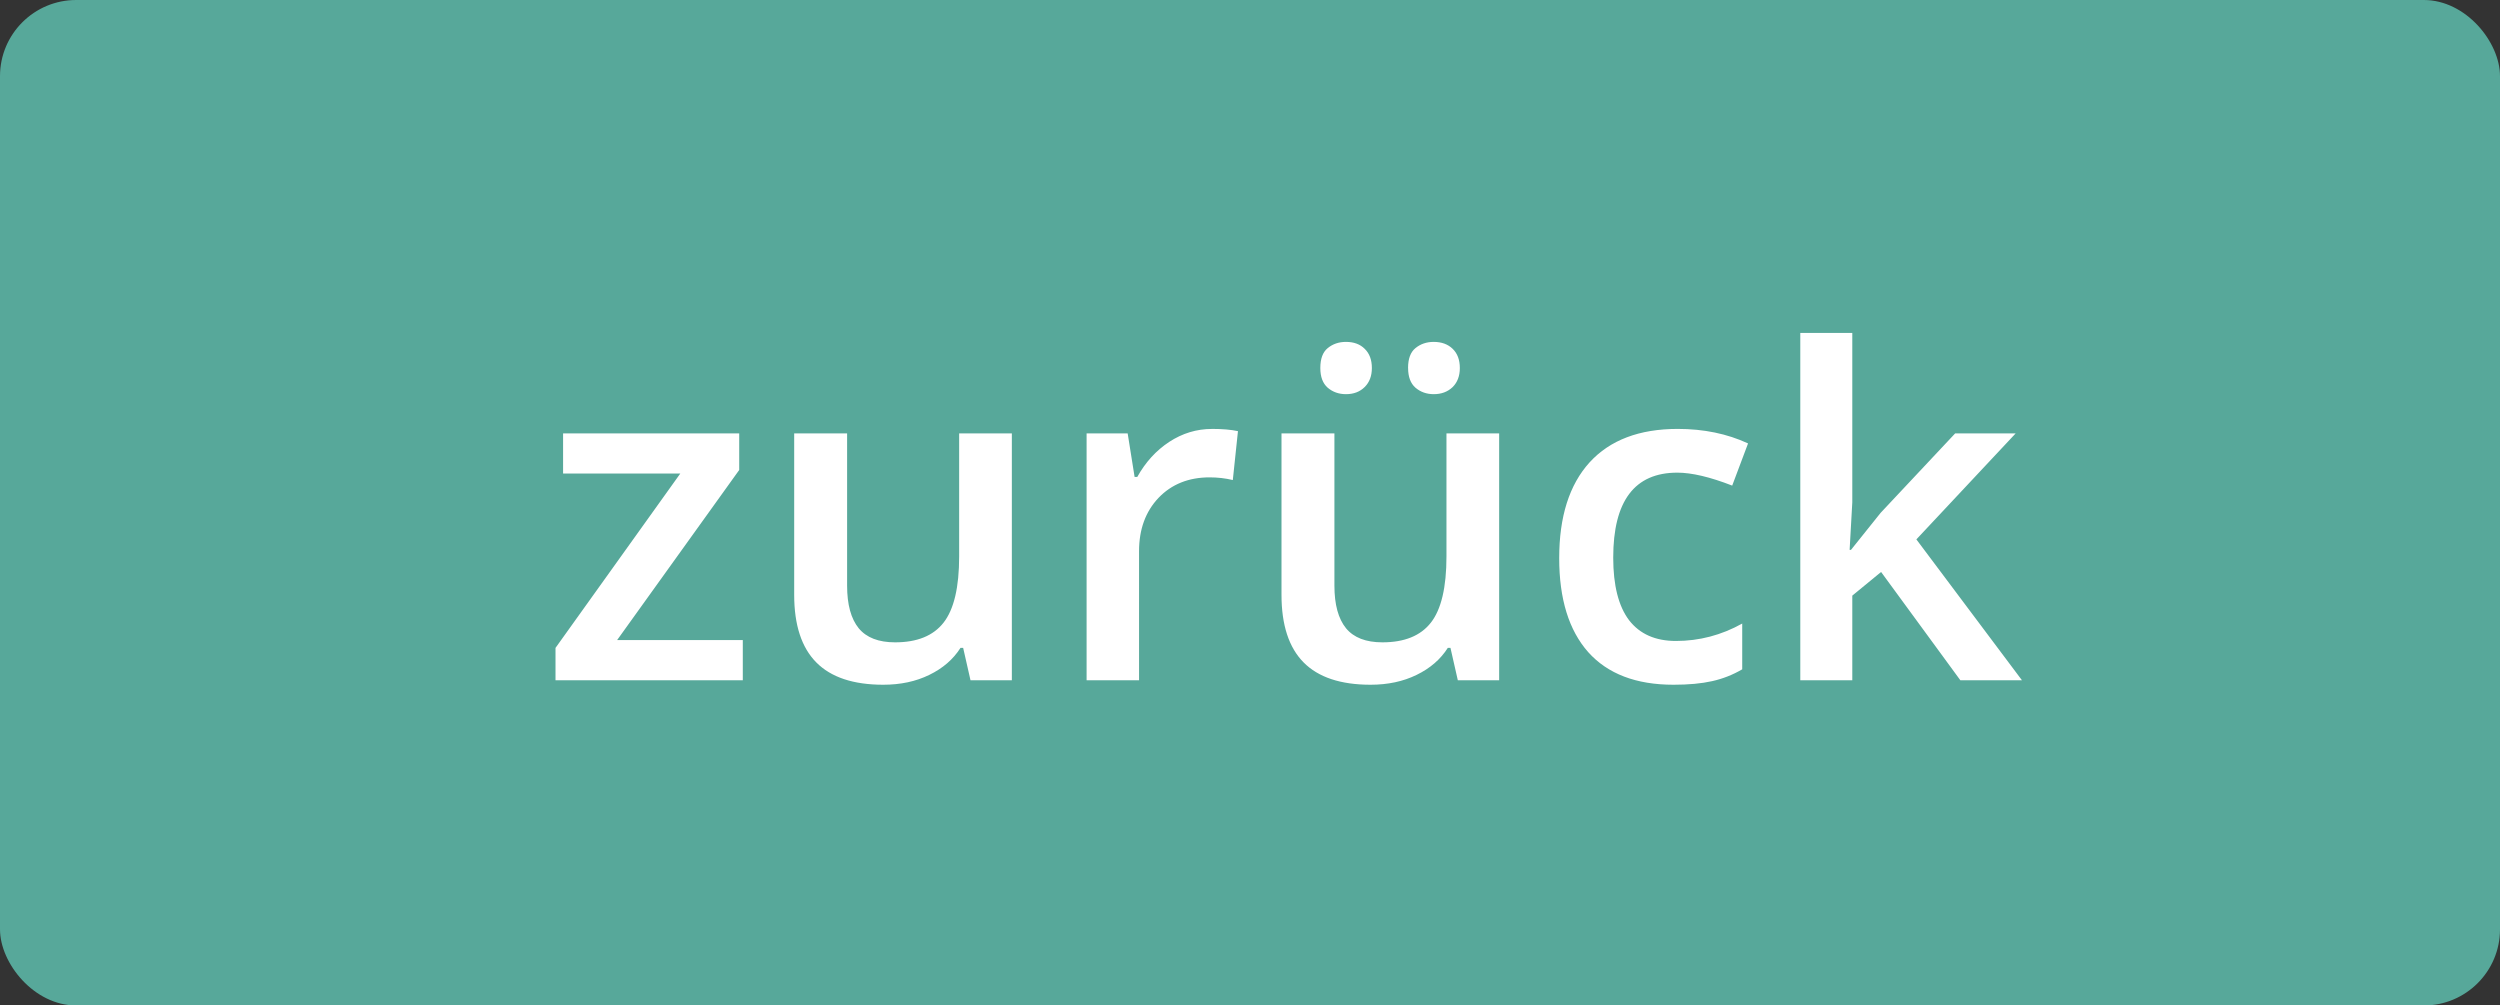 <?xml version="1.0" encoding="UTF-8" standalone="no"?>
<svg xmlns="http://www.w3.org/2000/svg" xmlns:svg="http://www.w3.org/2000/svg" width="65.62mm" height="26.392mm" viewBox="0 0 65.62 26.392" version="1.1" id="svg1">
  <rect x="0" y="0" width="65.62" height="26.392" fill="#333333" stroke="none"/>
  <defs id="defs1"></defs>
  <g id="layer1" transform="translate(-55.555,-176.761)">
    <rect x="55.555" y="176.761" width="65.62" height="26.392" style="vector-effect:non-scaling-stroke;fill:#57a89a;stroke:#57a89a;stroke-width:0px;stroke-linecap:round;stroke-linejoin:round" id="rect1" rx="2"></rect>
    <path style="font-weight:600;font-size:12px;font-family:'Open Sans';-inkscape-font-specification:'Open Sans Semi-Bold';white-space:pre;fill:#ffffff" d="m 75.052,194.617 h -4.916 v -0.85 l 3.275,-4.576 h -3.076 v -1.055 h 4.623 v 0.961 l -3.205,4.465 h 3.299 z m 5.977,0 -0.193,-0.85 h -0.07 q -0.287,0.451 -0.82,0.709 -0.527,0.258 -1.207,0.258 -1.178,0 -1.758,-0.586 -0.58,-0.586 -0.58,-1.775 v -4.236 h 1.389 v 3.996 q 0,0.744 0.305,1.119 0.305,0.369 0.955,0.369 0.867,0 1.271,-0.516 0.41,-0.521 0.41,-1.74 v -3.229 h 1.383 v 6.48 z m 6.334,-6.598 q 0.416,0 0.686,0.059 l -0.135,1.283 q -0.293,-0.07 -0.609,-0.07 -0.826,0 -1.342,0.539 -0.51,0.539 -0.51,1.4 V 194.617 H 84.076 v -6.48 h 1.078 l 0.182,1.143 h 0.07 q 0.322,-0.58 0.838,-0.92 0.521,-0.34 1.119,-0.34 z m 6.457,6.598 -0.193,-0.85 h -0.07 q -0.287,0.451 -0.82,0.709 -0.527,0.258 -1.207,0.258 -1.178,0 -1.758,-0.586 -0.58,-0.586 -0.58,-1.775 v -4.236 h 1.389 v 3.996 q 0,0.744 0.305,1.119 0.305,0.369 0.955,0.369 0.867,0 1.271,-0.516 0.41,-0.521 0.41,-1.74 v -3.229 h 1.383 v 6.48 z m -3.609,-8.197 q 0,-0.363 0.193,-0.521 0.199,-0.164 0.48,-0.164 0.311,0 0.492,0.182 0.188,0.182 0.188,0.504 0,0.311 -0.188,0.498 -0.188,0.188 -0.492,0.188 -0.281,0 -0.48,-0.17 -0.193,-0.17 -0.193,-0.516 z m 2.303,0 q 0,-0.363 0.193,-0.521 0.199,-0.164 0.48,-0.164 0.311,0 0.498,0.182 0.188,0.182 0.188,0.504 0,0.316 -0.193,0.504 -0.193,0.182 -0.492,0.182 -0.281,0 -0.48,-0.17 -0.193,-0.17 -0.193,-0.516 z m 6.967,8.314 q -1.471,0 -2.238,-0.855 -0.762,-0.861 -0.762,-2.467 0,-1.635 0.797,-2.514 0.803,-0.879 2.314,-0.879 1.025,0 1.846,0.381 l -0.416,1.107 q -0.873,-0.34 -1.441,-0.34 -1.682,0 -1.682,2.232 0,1.09 0.416,1.641 0.422,0.545 1.23,0.545 0.92,0 1.74,-0.457 v 1.201 q -0.369,0.217 -0.791,0.311 -0.416,0.094 -1.014,0.094 z m 4.658,-3.539 0.779,-0.973 1.957,-2.086 h 1.588 l -2.607,2.783 2.771,3.697 h -1.617 l -2.08,-2.842 -0.756,0.621 v 2.221 h -1.365 v -9.117 h 1.365 v 4.447 l -0.07,1.248 z" id="text1" aria-label="zurück"></path>
  </g>
</svg>
